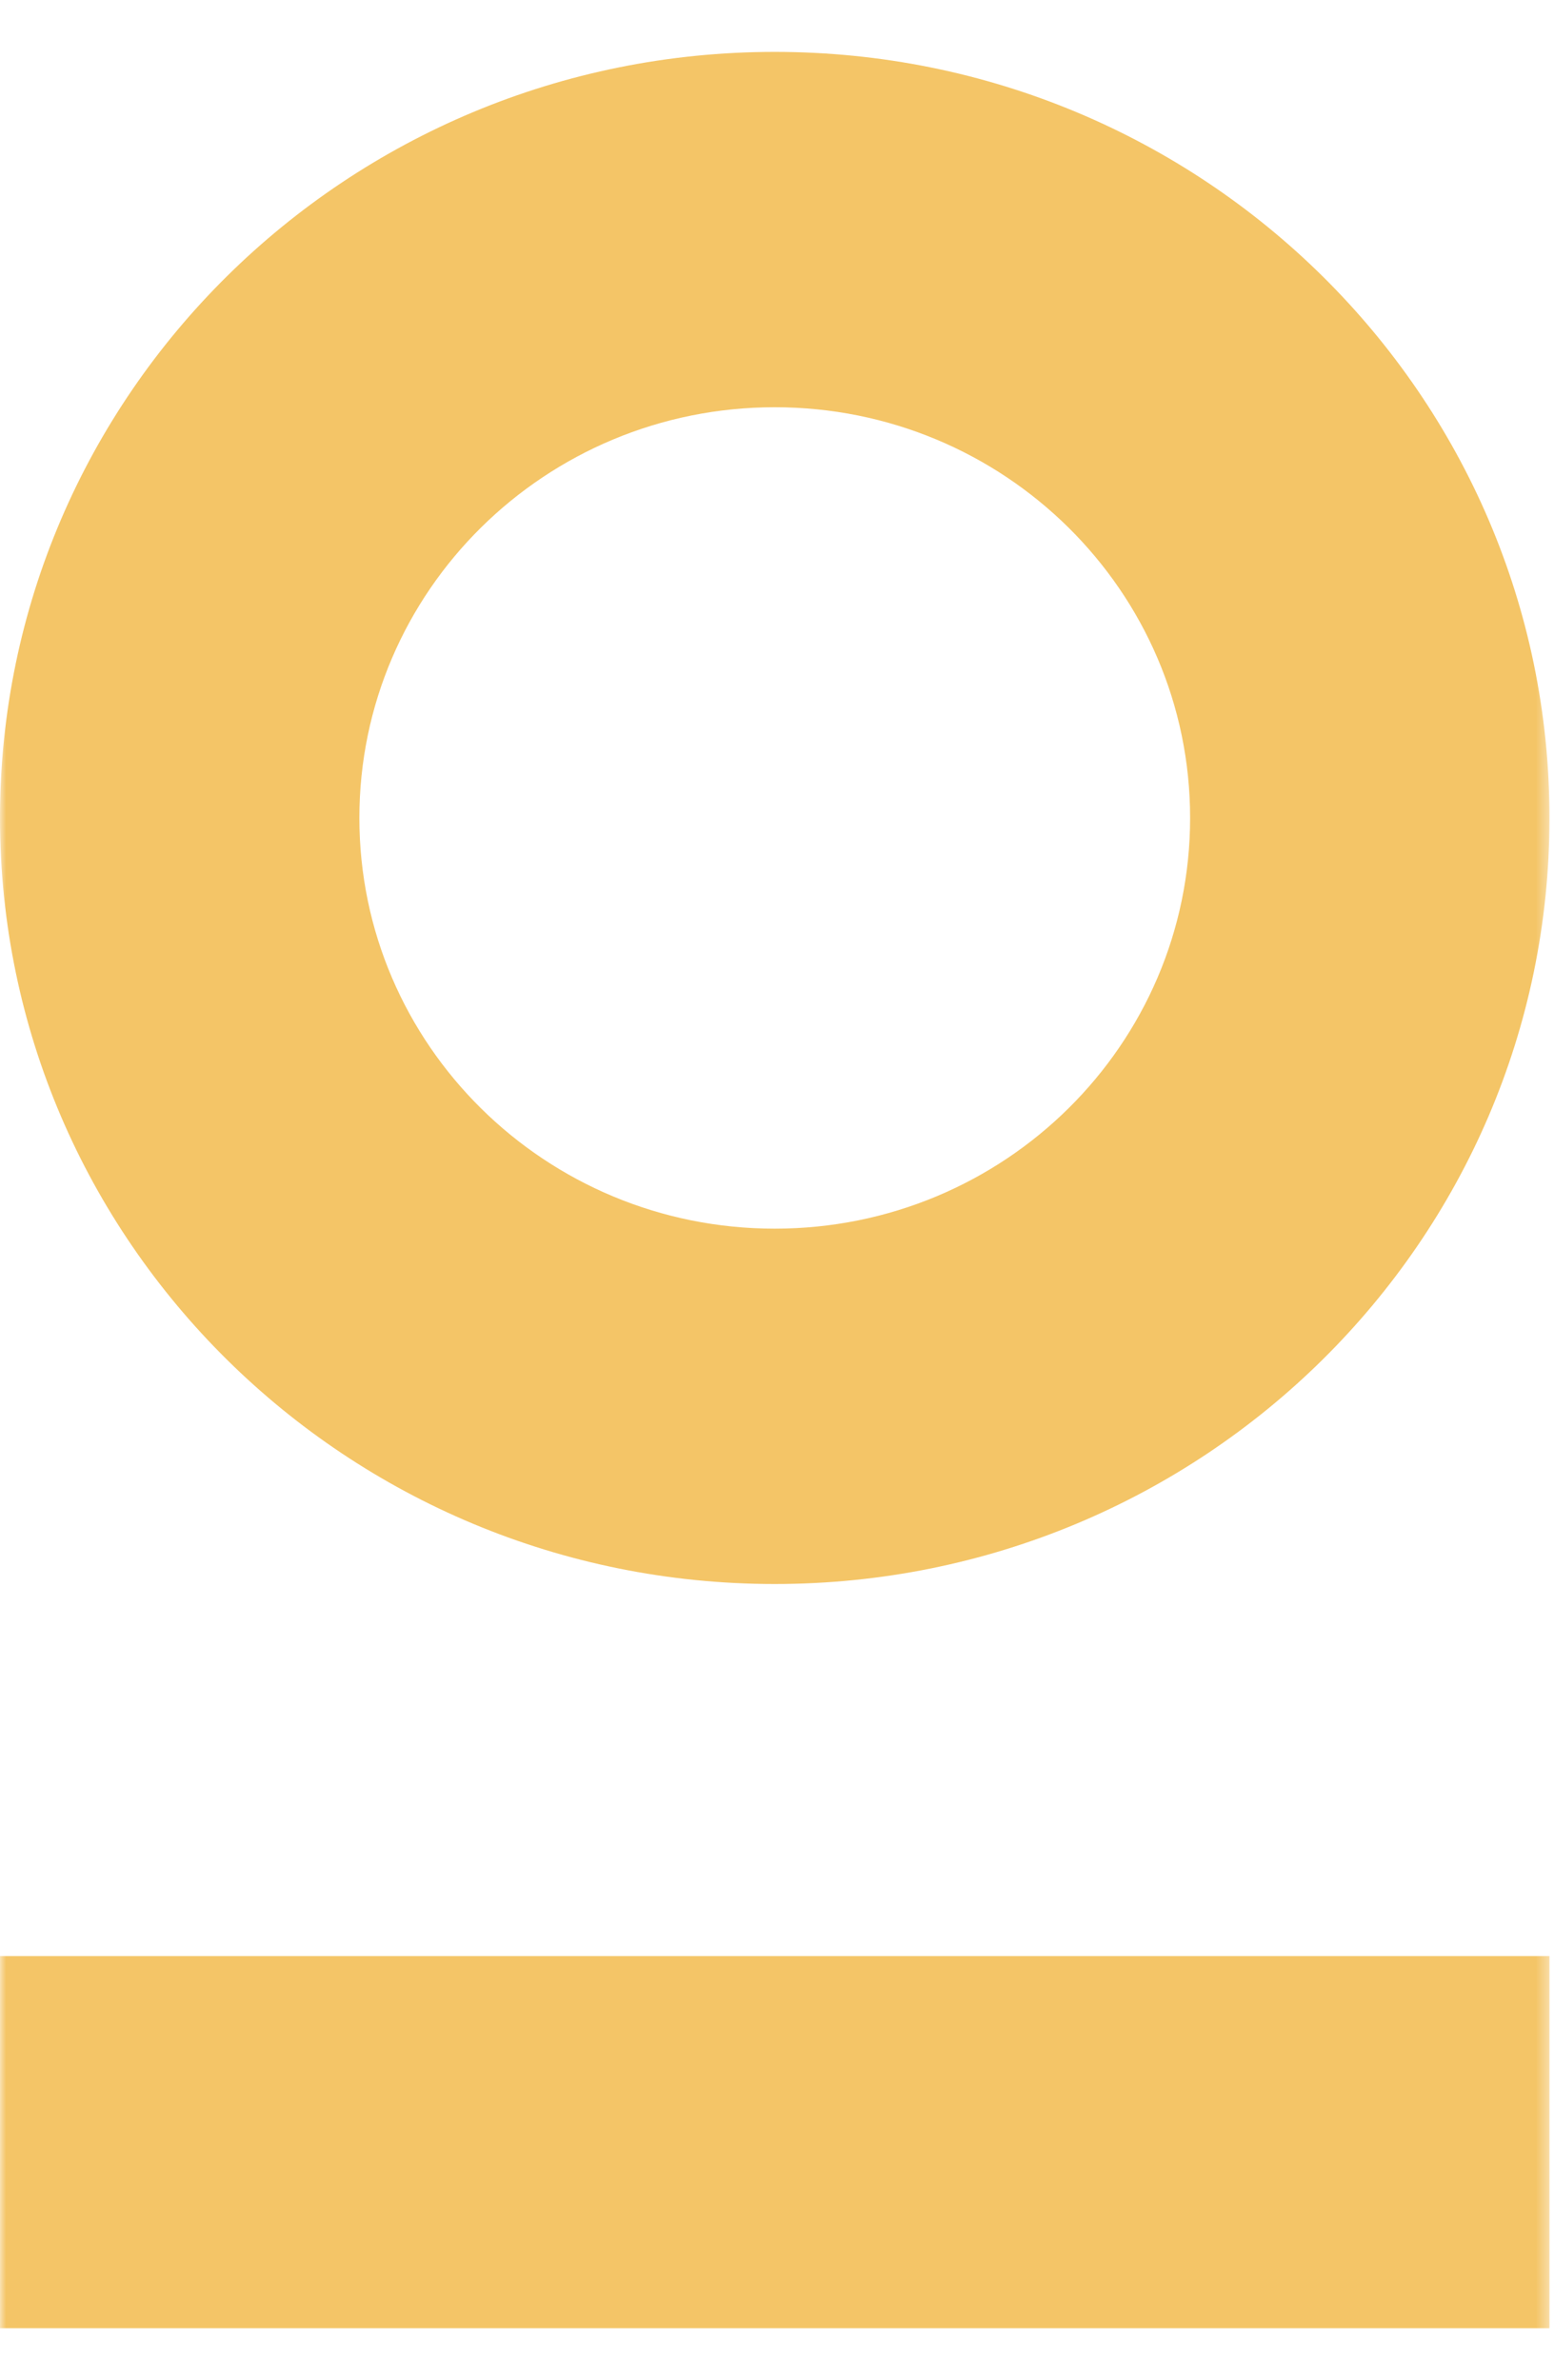 <svg xmlns="http://www.w3.org/2000/svg" width="128" height="196" viewBox="0 0 128 196" fill="none"><g clip-path="url(#clip0_47_9)"><mask id="mask0_47_9" style="mask-type:luminance" maskUnits="userSpaceOnUse" x="0" y="0" width="128" height="196"><path d="M127.628 0H0V196H127.628V0Z" fill="white"></path></mask><g mask="url(#mask0_47_9)"><path d="M127.628 191.727V161.086H0V191.727H127.628Z" fill="#F4C567"></path><path d="M63.814 130.444C28.57 130.444 -1.52138e-06 102.2 0 67.359C1.52137e-06 32.518 28.57 4.273 63.814 4.273C99.058 4.273 127.628 32.518 127.628 67.359C127.628 102.2 99.058 130.444 63.814 130.444ZM63.814 33.536C44.919 33.536 29.601 48.679 29.601 67.359C29.601 86.038 44.919 101.181 63.814 101.181C82.709 101.181 98.027 86.038 98.027 67.359C98.027 48.679 82.709 33.536 63.814 33.536Z" fill="#F4C567"></path></g></g><defs><clipPath id="clip0_47_9"><rect width="128" height="196" fill="white"></rect></clipPath></defs></svg>